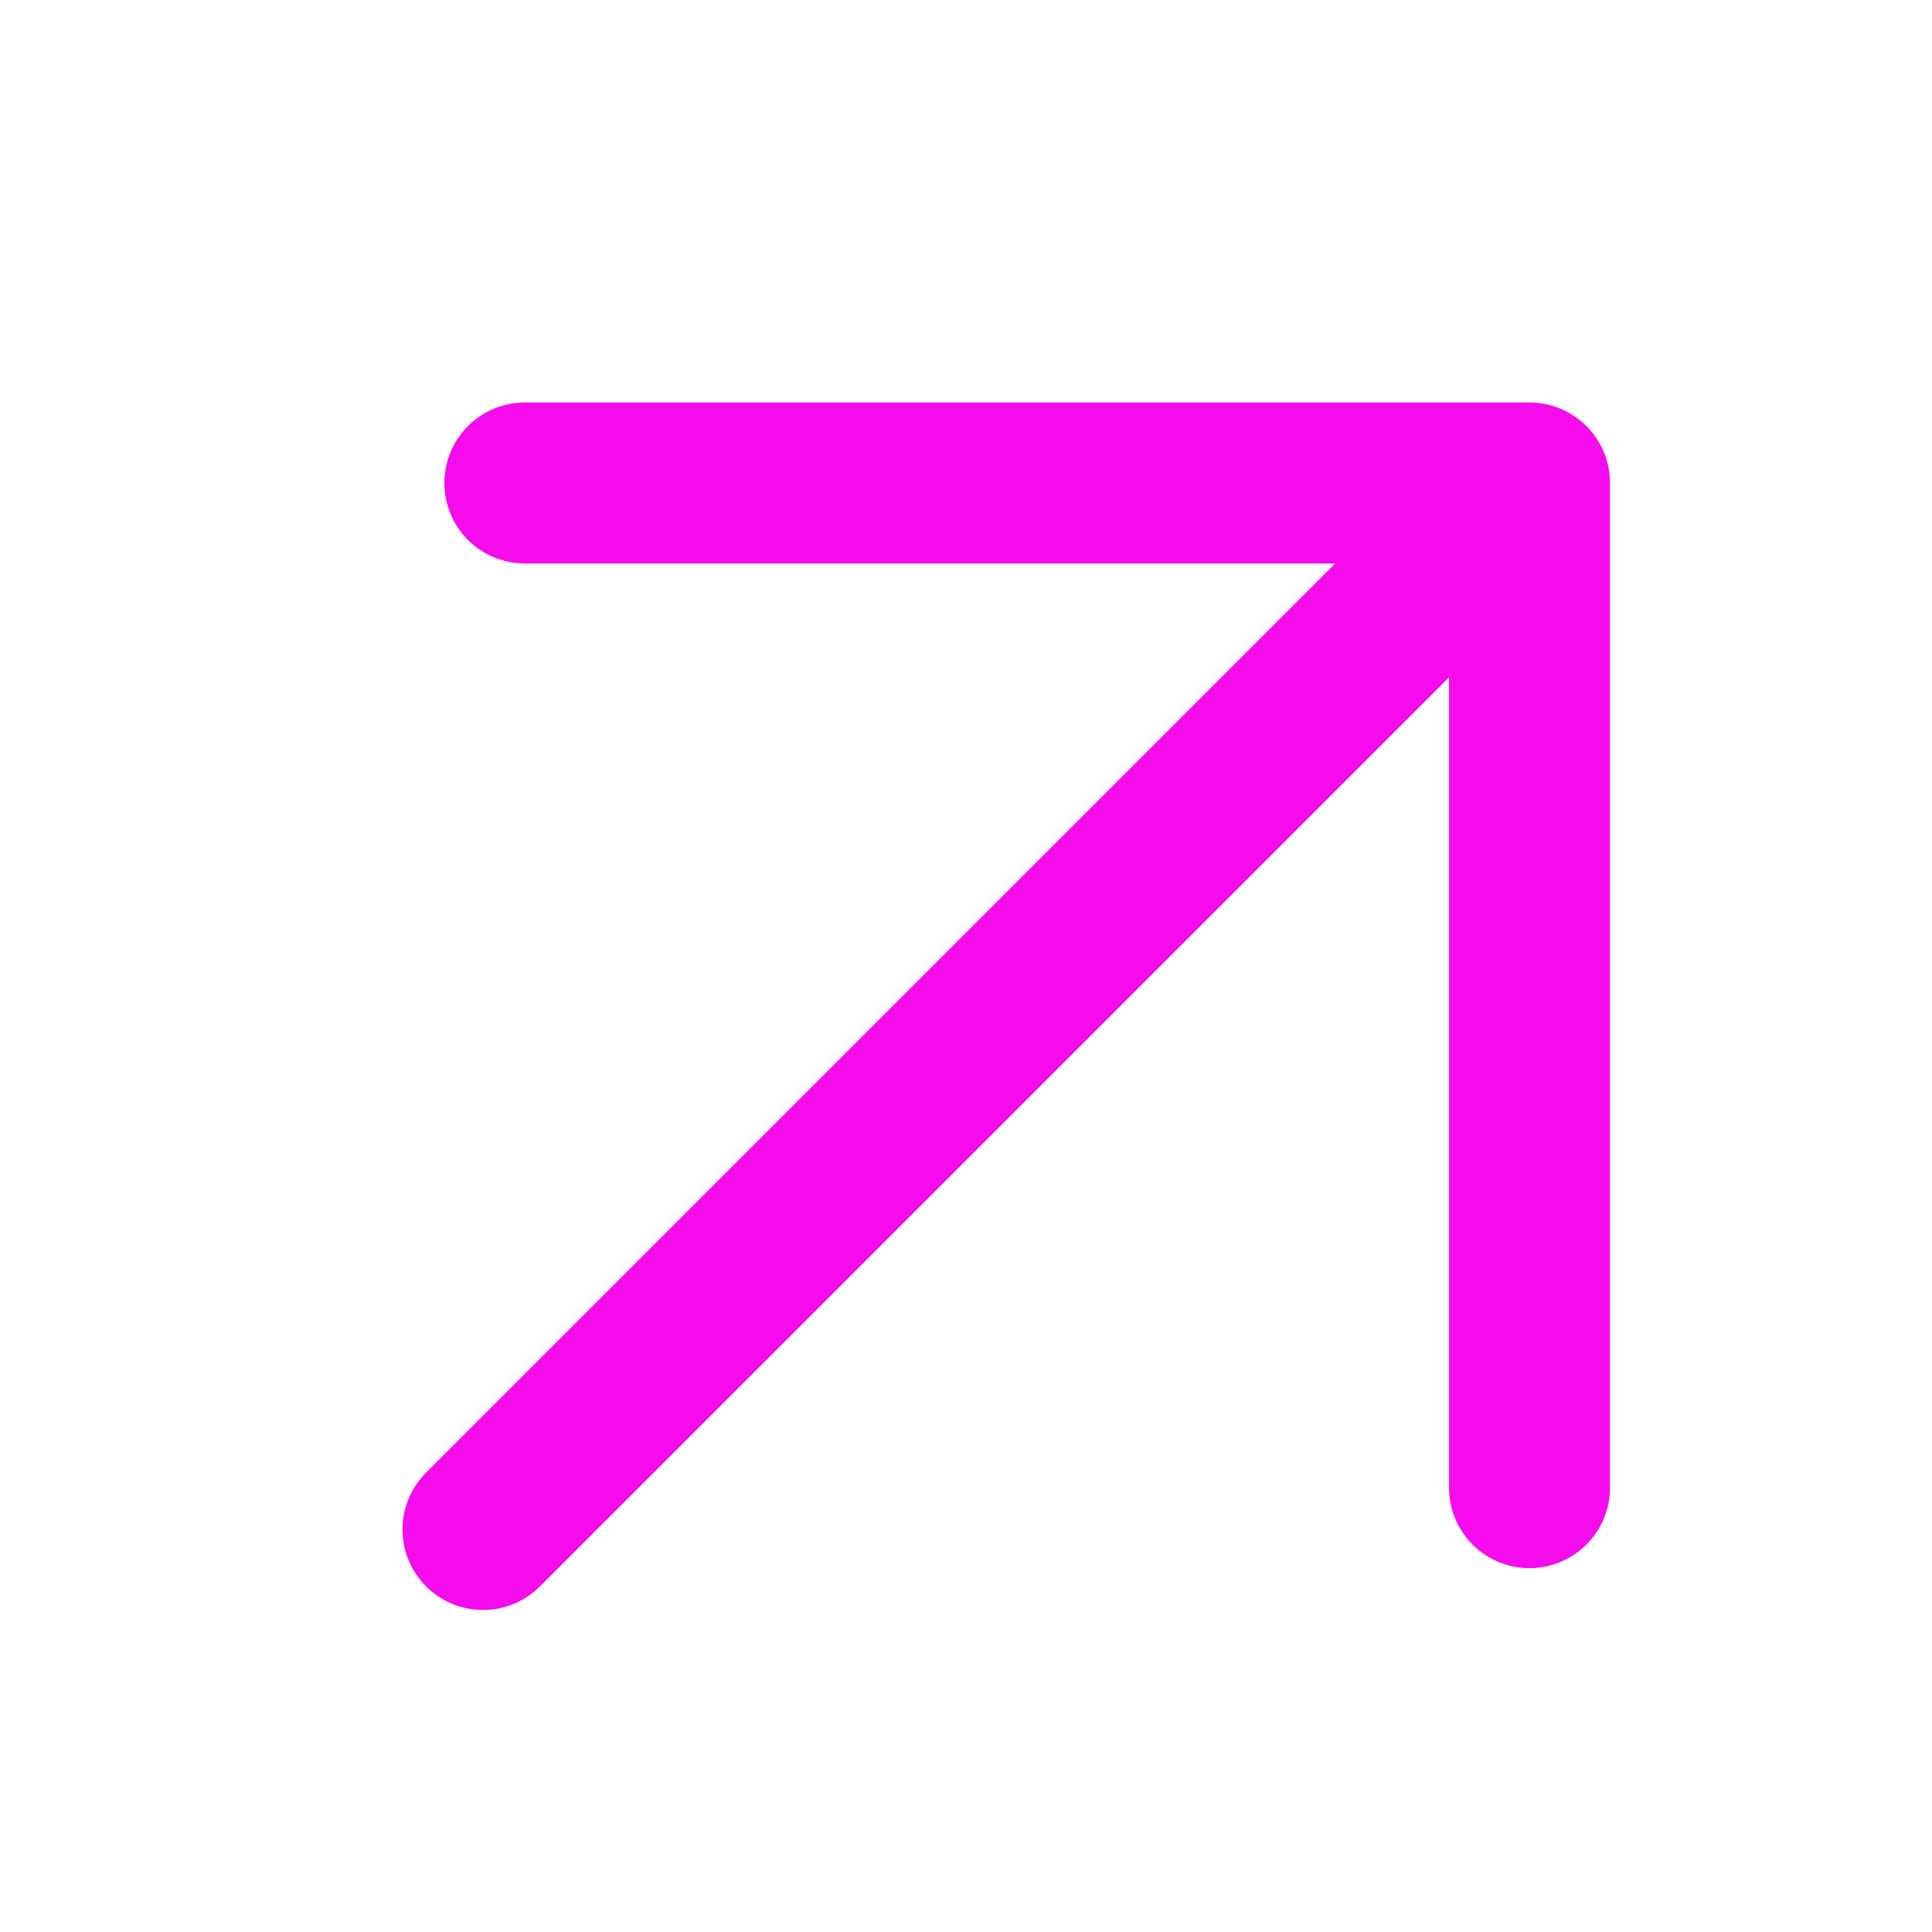 <svg width="12" height="12" viewBox="0 0 12 12" fill="none" xmlns="http://www.w3.org/2000/svg">
<path d="M3 9.5L9.5 3M9.5 3V9.24M9.5 3H3.26" stroke="#F50BEB" stroke-linecap="round" stroke-linejoin="round"/>
</svg>
